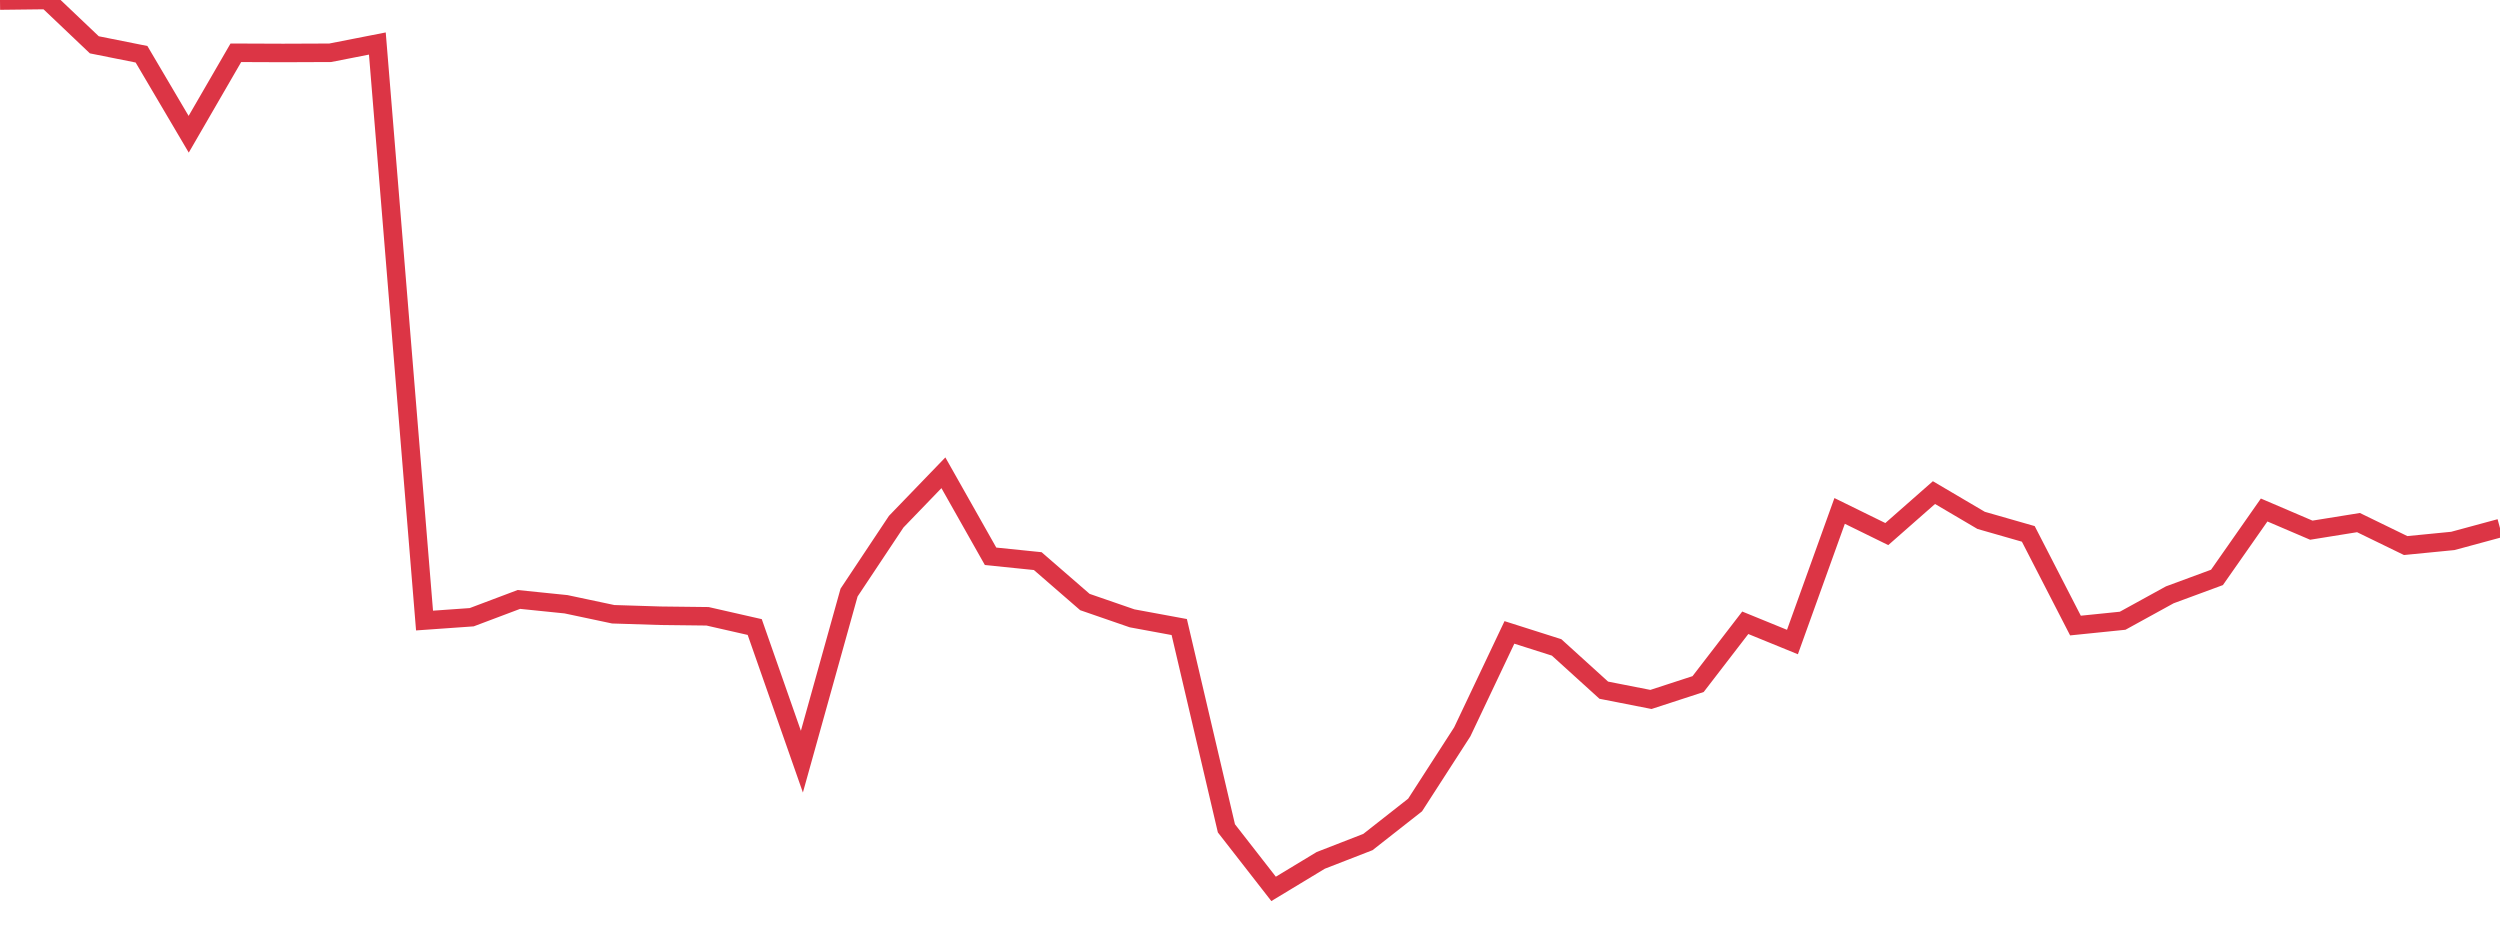<?xml version="1.0" standalone="no"?>
<!DOCTYPE svg PUBLIC "-//W3C//DTD SVG 1.1//EN" "http://www.w3.org/Graphics/SVG/1.1/DTD/svg11.dtd">
<svg width="135" height="50" viewBox="0 0 135 50" preserveAspectRatio="none" class="sparkline" xmlns="http://www.w3.org/2000/svg"
xmlns:xlink="http://www.w3.org/1999/xlink"><path  class="sparkline--line" d="M 0 0.03 L 0 0.03 L 2.547 0 L 5.094 2.42 L 7.642 2.93 L 10.189 7.25 L 12.736 2.85 L 15.283 2.86 L 17.83 2.85 L 20.377 2.35 L 22.925 33.51 L 25.472 33.33 L 28.019 32.37 L 30.566 32.63 L 33.113 33.17 L 35.66 33.25 L 38.208 33.28 L 40.755 33.86 L 43.302 41.13 L 45.849 32 L 48.396 28.17 L 50.943 25.53 L 53.491 30.04 L 56.038 30.3 L 58.585 32.51 L 61.132 33.39 L 63.679 33.86 L 66.226 44.73 L 68.774 48 L 71.321 46.46 L 73.868 45.47 L 76.415 43.47 L 78.962 39.52 L 81.509 34.15 L 84.057 34.96 L 86.604 37.27 L 89.151 37.77 L 91.698 36.94 L 94.245 33.63 L 96.792 34.67 L 99.34 27.59 L 101.887 28.84 L 104.434 26.6 L 106.981 28.1 L 109.528 28.83 L 112.075 33.78 L 114.623 33.52 L 117.17 32.12 L 119.717 31.18 L 122.264 27.54 L 124.811 28.63 L 127.358 28.22 L 129.906 29.46 L 132.453 29.21 L 135 28.52" fill="none" stroke-width="1" stroke="#dc3545"></path></svg>